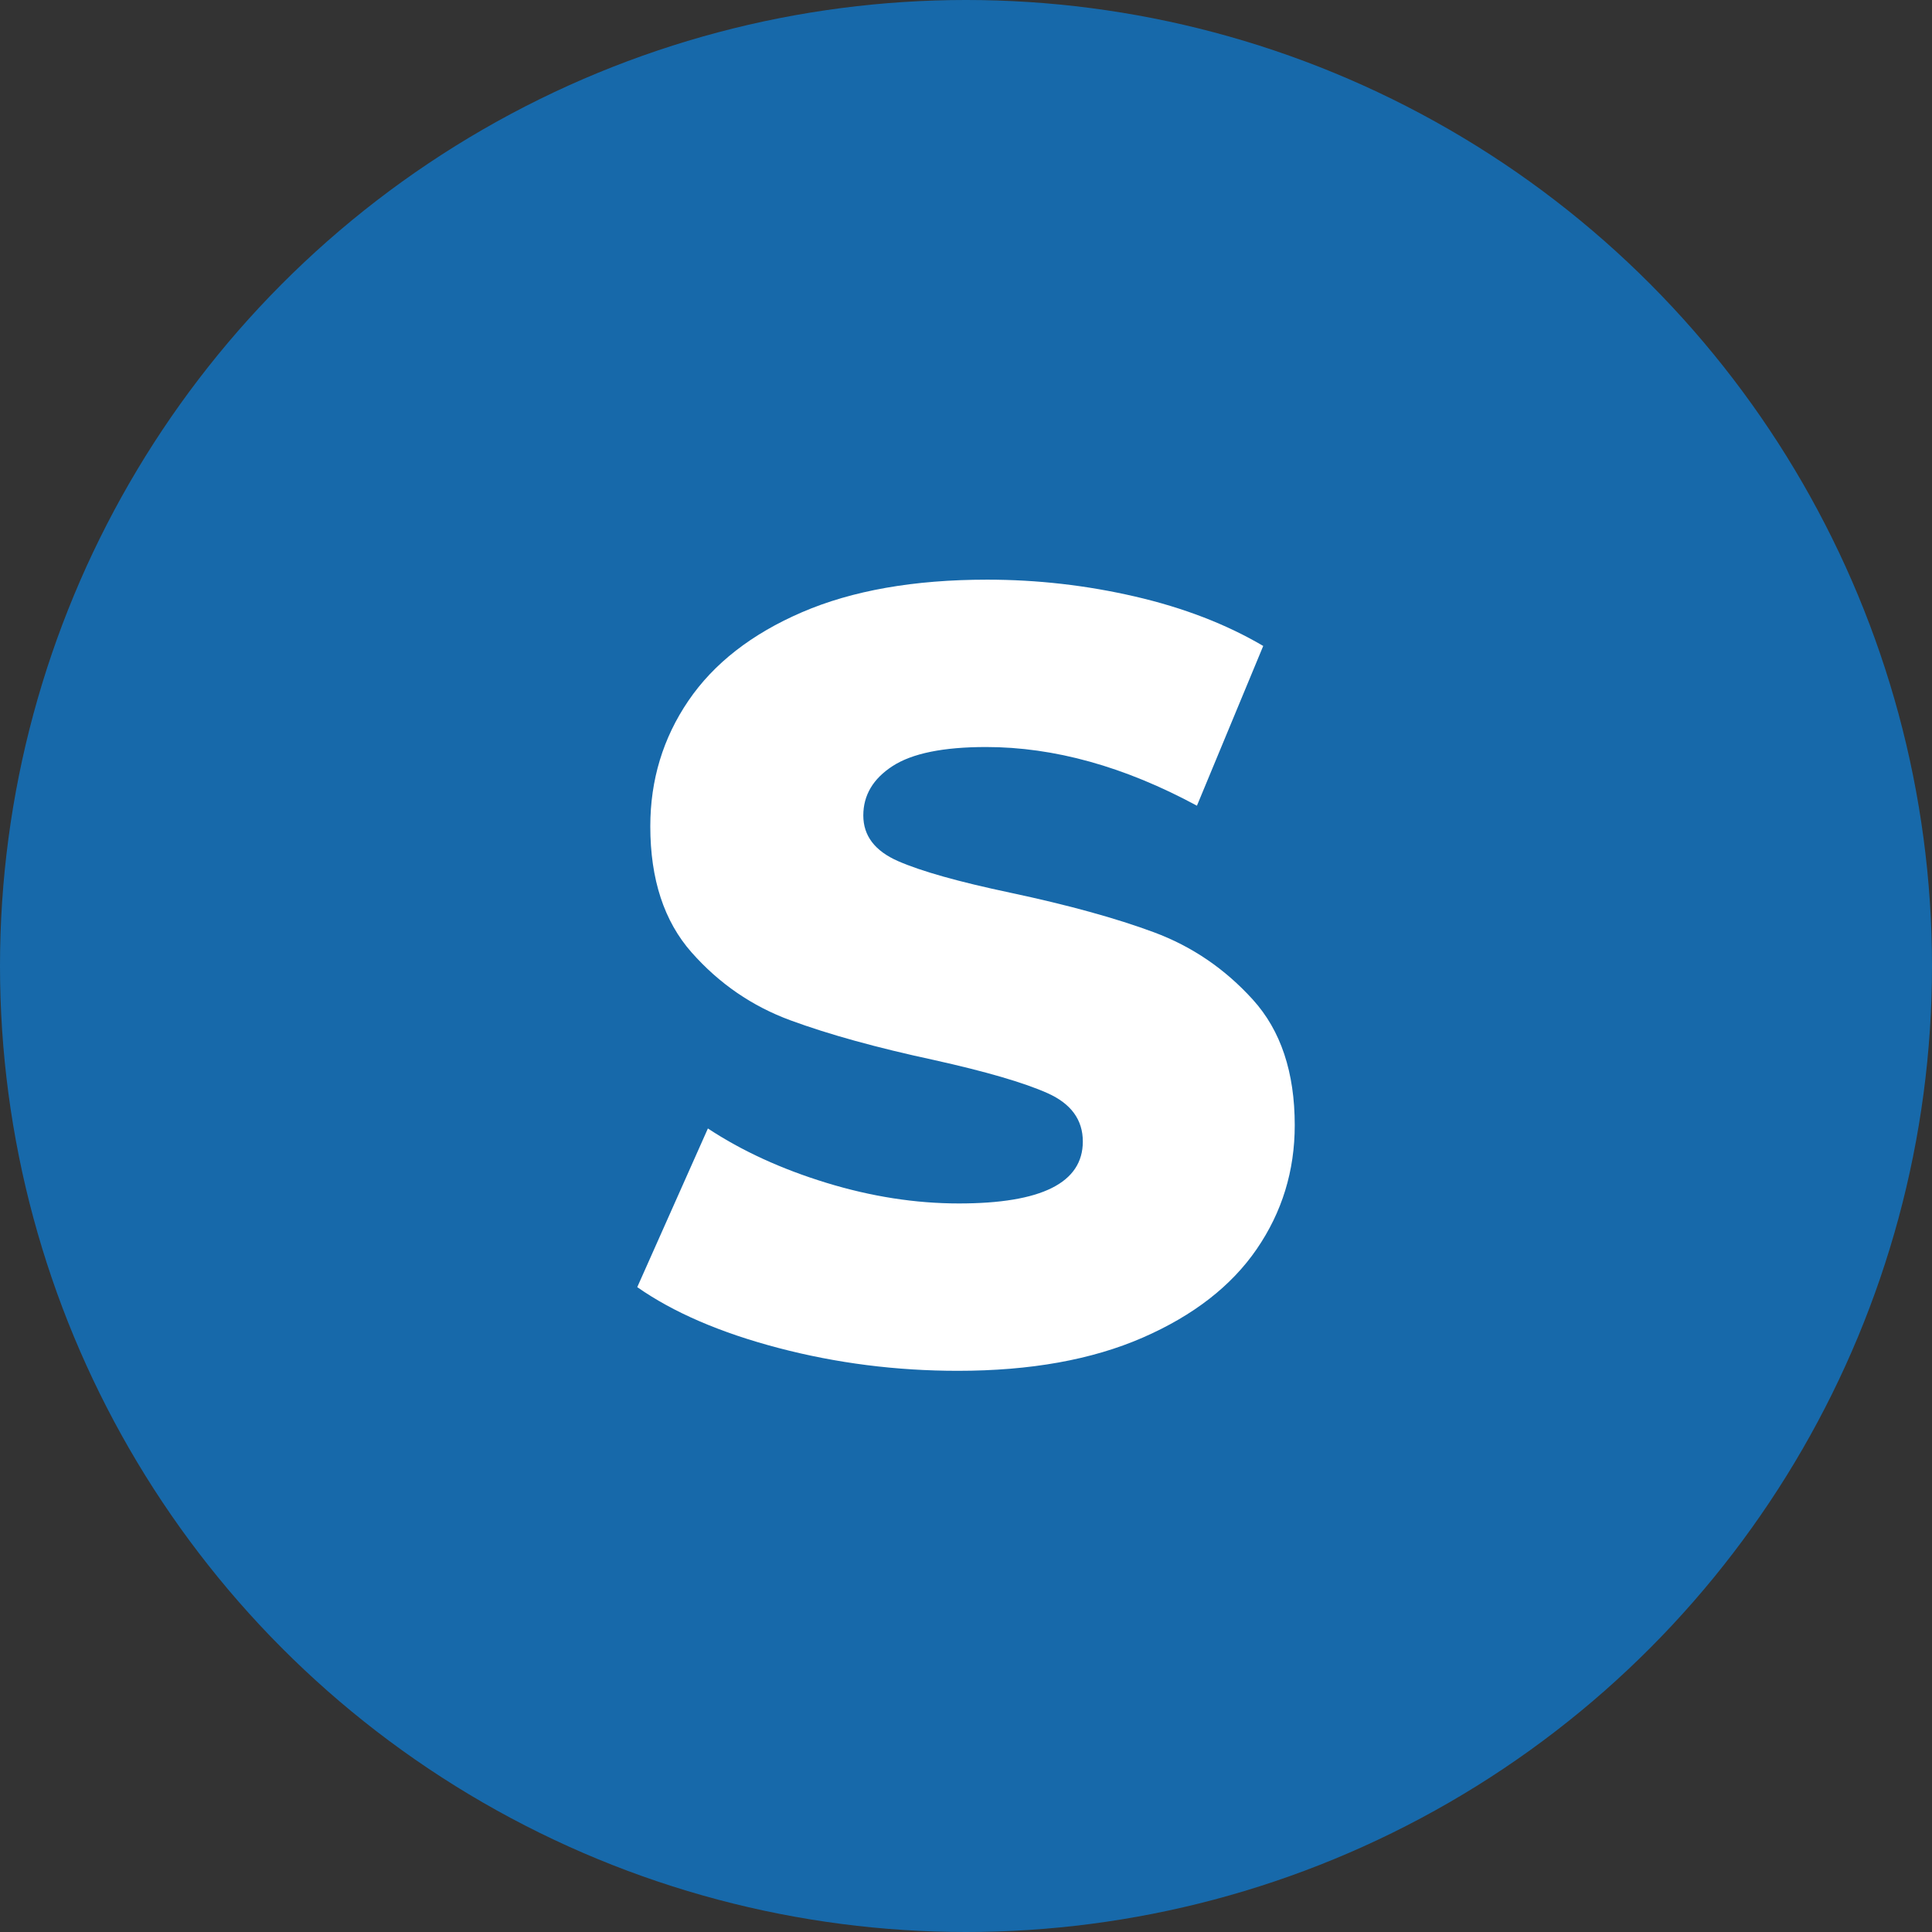 <svg viewBox="0 0 320 320" xmlns="http://www.w3.org/2000/svg"><rect x="0" y="0" width="320" height="320" fill="#333333" stroke="none"/><circle fill="#1769aa" cx="160" cy="160" r="160"/><path fill="white" d="M158.65 227.05Q143.35 227.05 128.95 223.27Q114.55 219.49 105.55 213.19L105.55 213.19L117.25 186.91Q125.71 192.49 136.87 195.91Q148.03 199.33 158.83 199.33L158.83 199.33Q179.35 199.33 179.35 189.07L179.35 189.07Q179.35 183.67 173.50 181.06Q167.65 178.45 154.69 175.57L154.69 175.57Q140.47 172.51 130.93 169.00Q121.39 165.49 114.55 157.75Q107.71 150.01 107.71 136.87L107.71 136.87Q107.71 125.35 114.01 116.08Q120.31 106.81 132.82 101.41Q145.33 96.01 163.51 96.01L163.51 96.01Q175.93 96.01 187.99 98.80Q200.05 101.59 209.23 106.99L209.23 106.99L198.25 133.45Q180.25 123.73 163.33 123.73L163.33 123.73Q152.71 123.73 147.85 126.88Q142.99 130.03 142.99 135.07L142.99 135.07Q142.99 140.11 148.75 142.63Q154.51 145.15 167.29 147.85L167.29 147.85Q181.69 150.91 191.14 154.42Q200.59 157.93 207.52 165.58Q214.45 173.23 214.45 186.37L214.45 186.37Q214.45 197.71 208.15 206.89Q201.85 216.07 189.25 221.56Q176.65 227.05 158.65 227.05L158.65 227.05Z"/></svg>